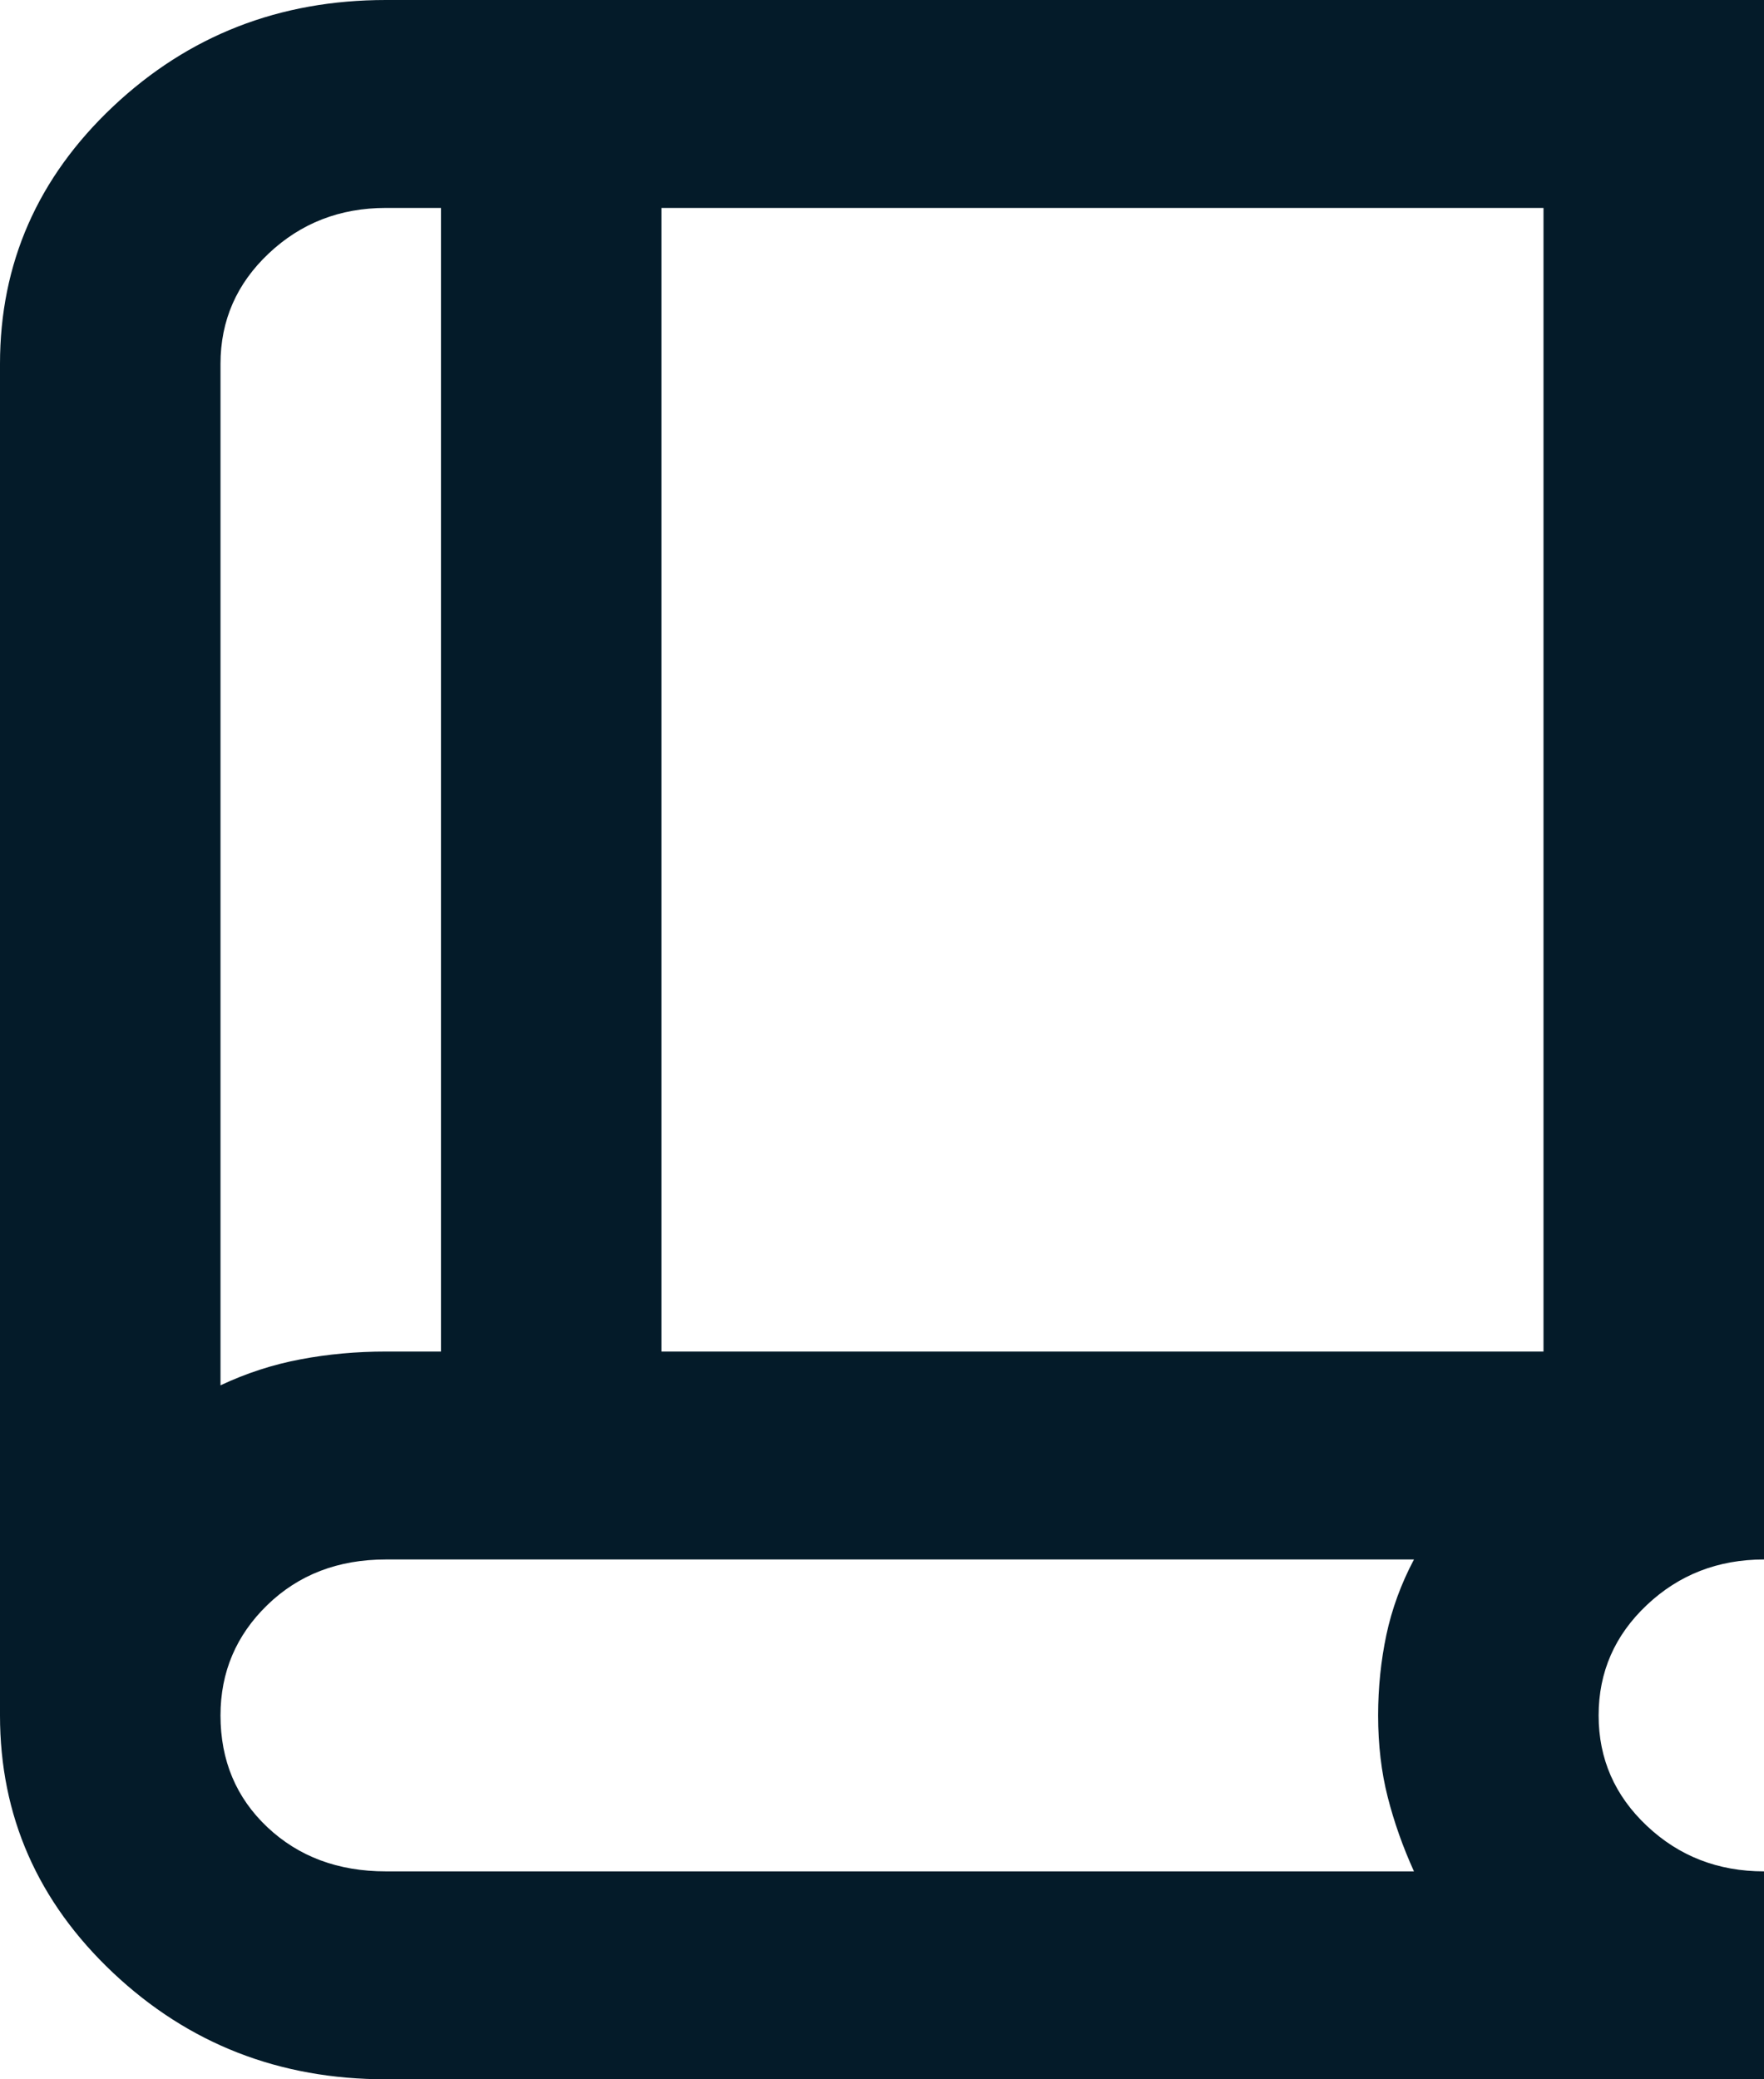 <svg width="28" height="33" viewBox="0 0 28 33" fill="none" xmlns="http://www.w3.org/2000/svg">
<path d="M6.125 33C4.433 33 2.99 32.436 1.794 31.309C0.598 30.181 0 28.82 0 27.225V5.775C0 4.18 0.598 2.819 1.794 1.691C2.99 0.564 4.433 0 6.125 0H28V24.75C27.271 24.75 26.651 24.991 26.141 25.472C25.63 25.953 25.375 26.538 25.375 27.225C25.375 27.913 25.63 28.497 26.141 28.978C26.651 29.459 27.271 29.7 28 29.7V33H6.125ZM3.5 21.986C3.908 21.794 4.331 21.656 4.769 21.574C5.206 21.491 5.658 21.45 6.125 21.45H7V3.3H6.125C5.396 3.3 4.776 3.541 4.266 4.022C3.755 4.503 3.5 5.088 3.5 5.775V21.986ZM10.5 21.45H24.5V3.3H10.5V21.45ZM6.125 29.7H22.444C22.269 29.315 22.13 28.923 22.028 28.524C21.926 28.126 21.875 27.692 21.875 27.225C21.875 26.785 21.919 26.359 22.006 25.946C22.094 25.534 22.24 25.135 22.444 24.75H6.125C5.367 24.75 4.74 24.991 4.244 25.472C3.748 25.953 3.5 26.538 3.5 27.225C3.5 27.94 3.748 28.531 4.244 28.999C4.74 29.466 5.367 29.7 6.125 29.7Z" fill="#041B29"/>
</svg>
